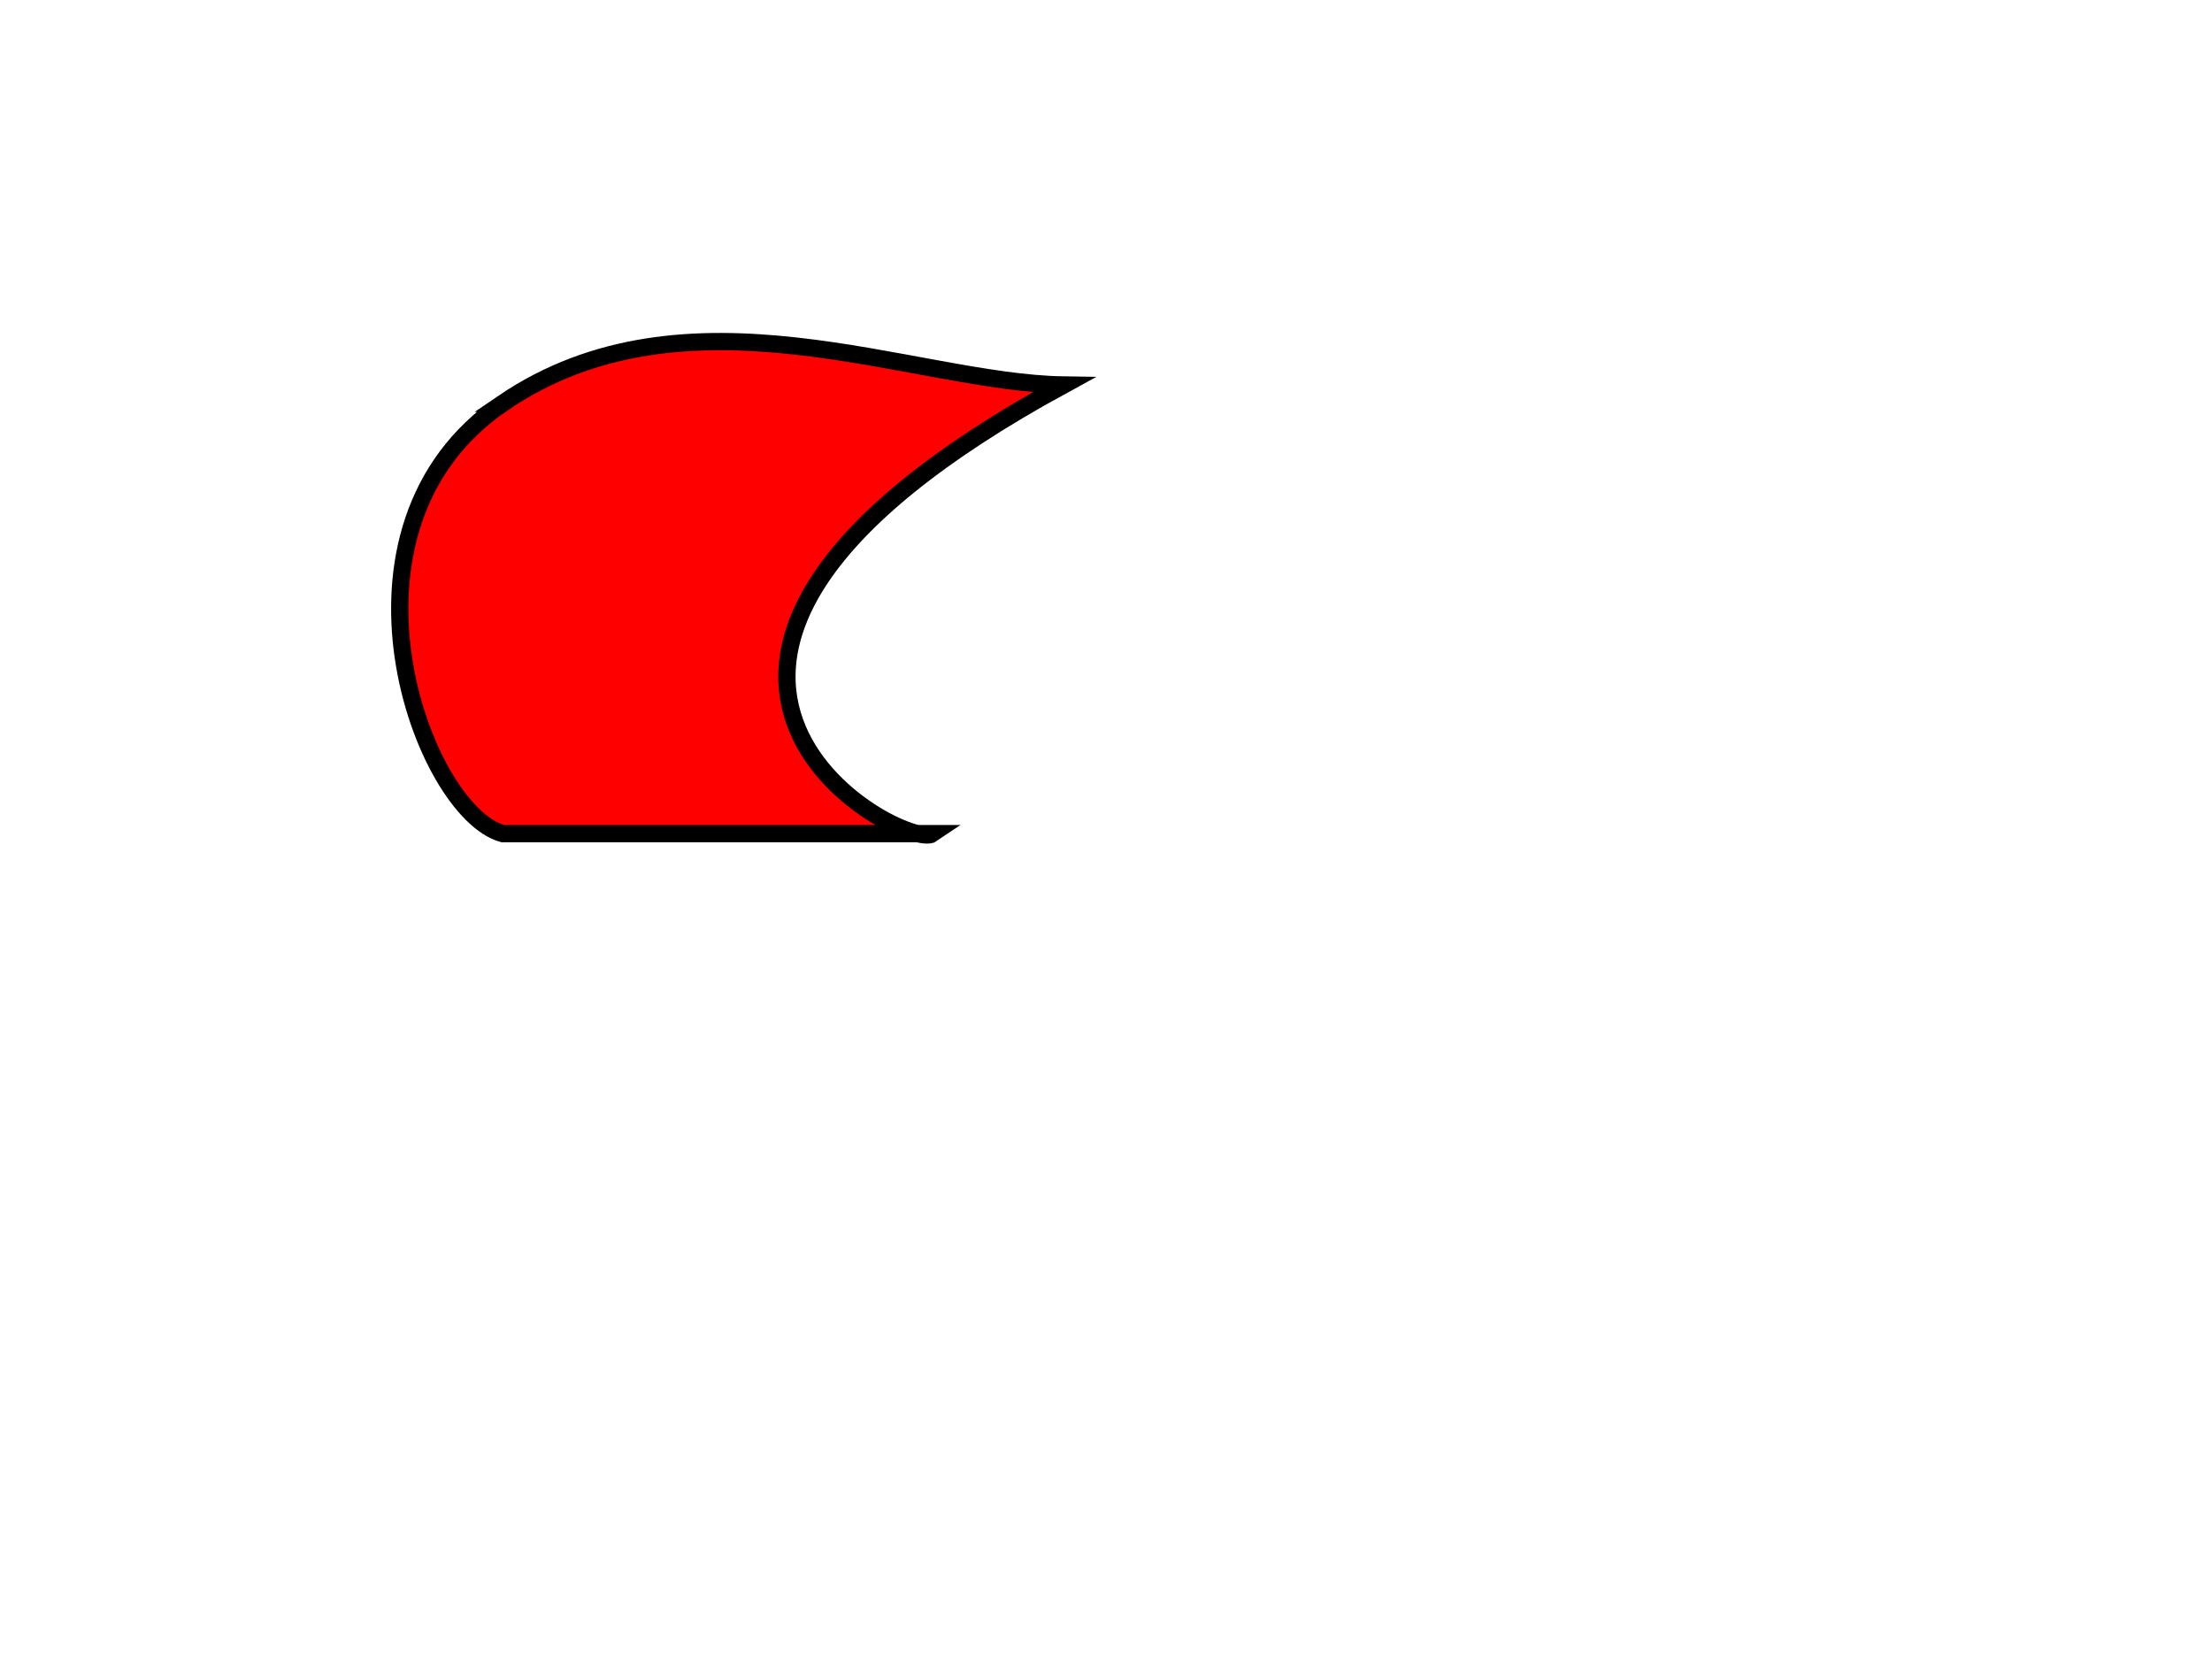 <?xml version="1.0"?><svg width="640" height="480" xmlns="http://www.w3.org/2000/svg">
 <!-- Created with SVG-edit - http://svg-edit.googlecode.com/ -->
 <g>
  <title>Layer 1</title>

  <path id="svg_10" d="m145.43,116.689c53.422,-36.424 118.764,-5.96 162.252,-5.298c-149.007,81.236 -45.695,135.32 -37.748,129.801l-124.503,0c-23.179,-6.402 -53.422,-88.079 0,-124.503z" stroke-linecap="null" stroke-linejoin="null" stroke-dasharray="null" stroke-width="5" stroke="#000000" fill="#FF0000"/>
 </g>
</svg>